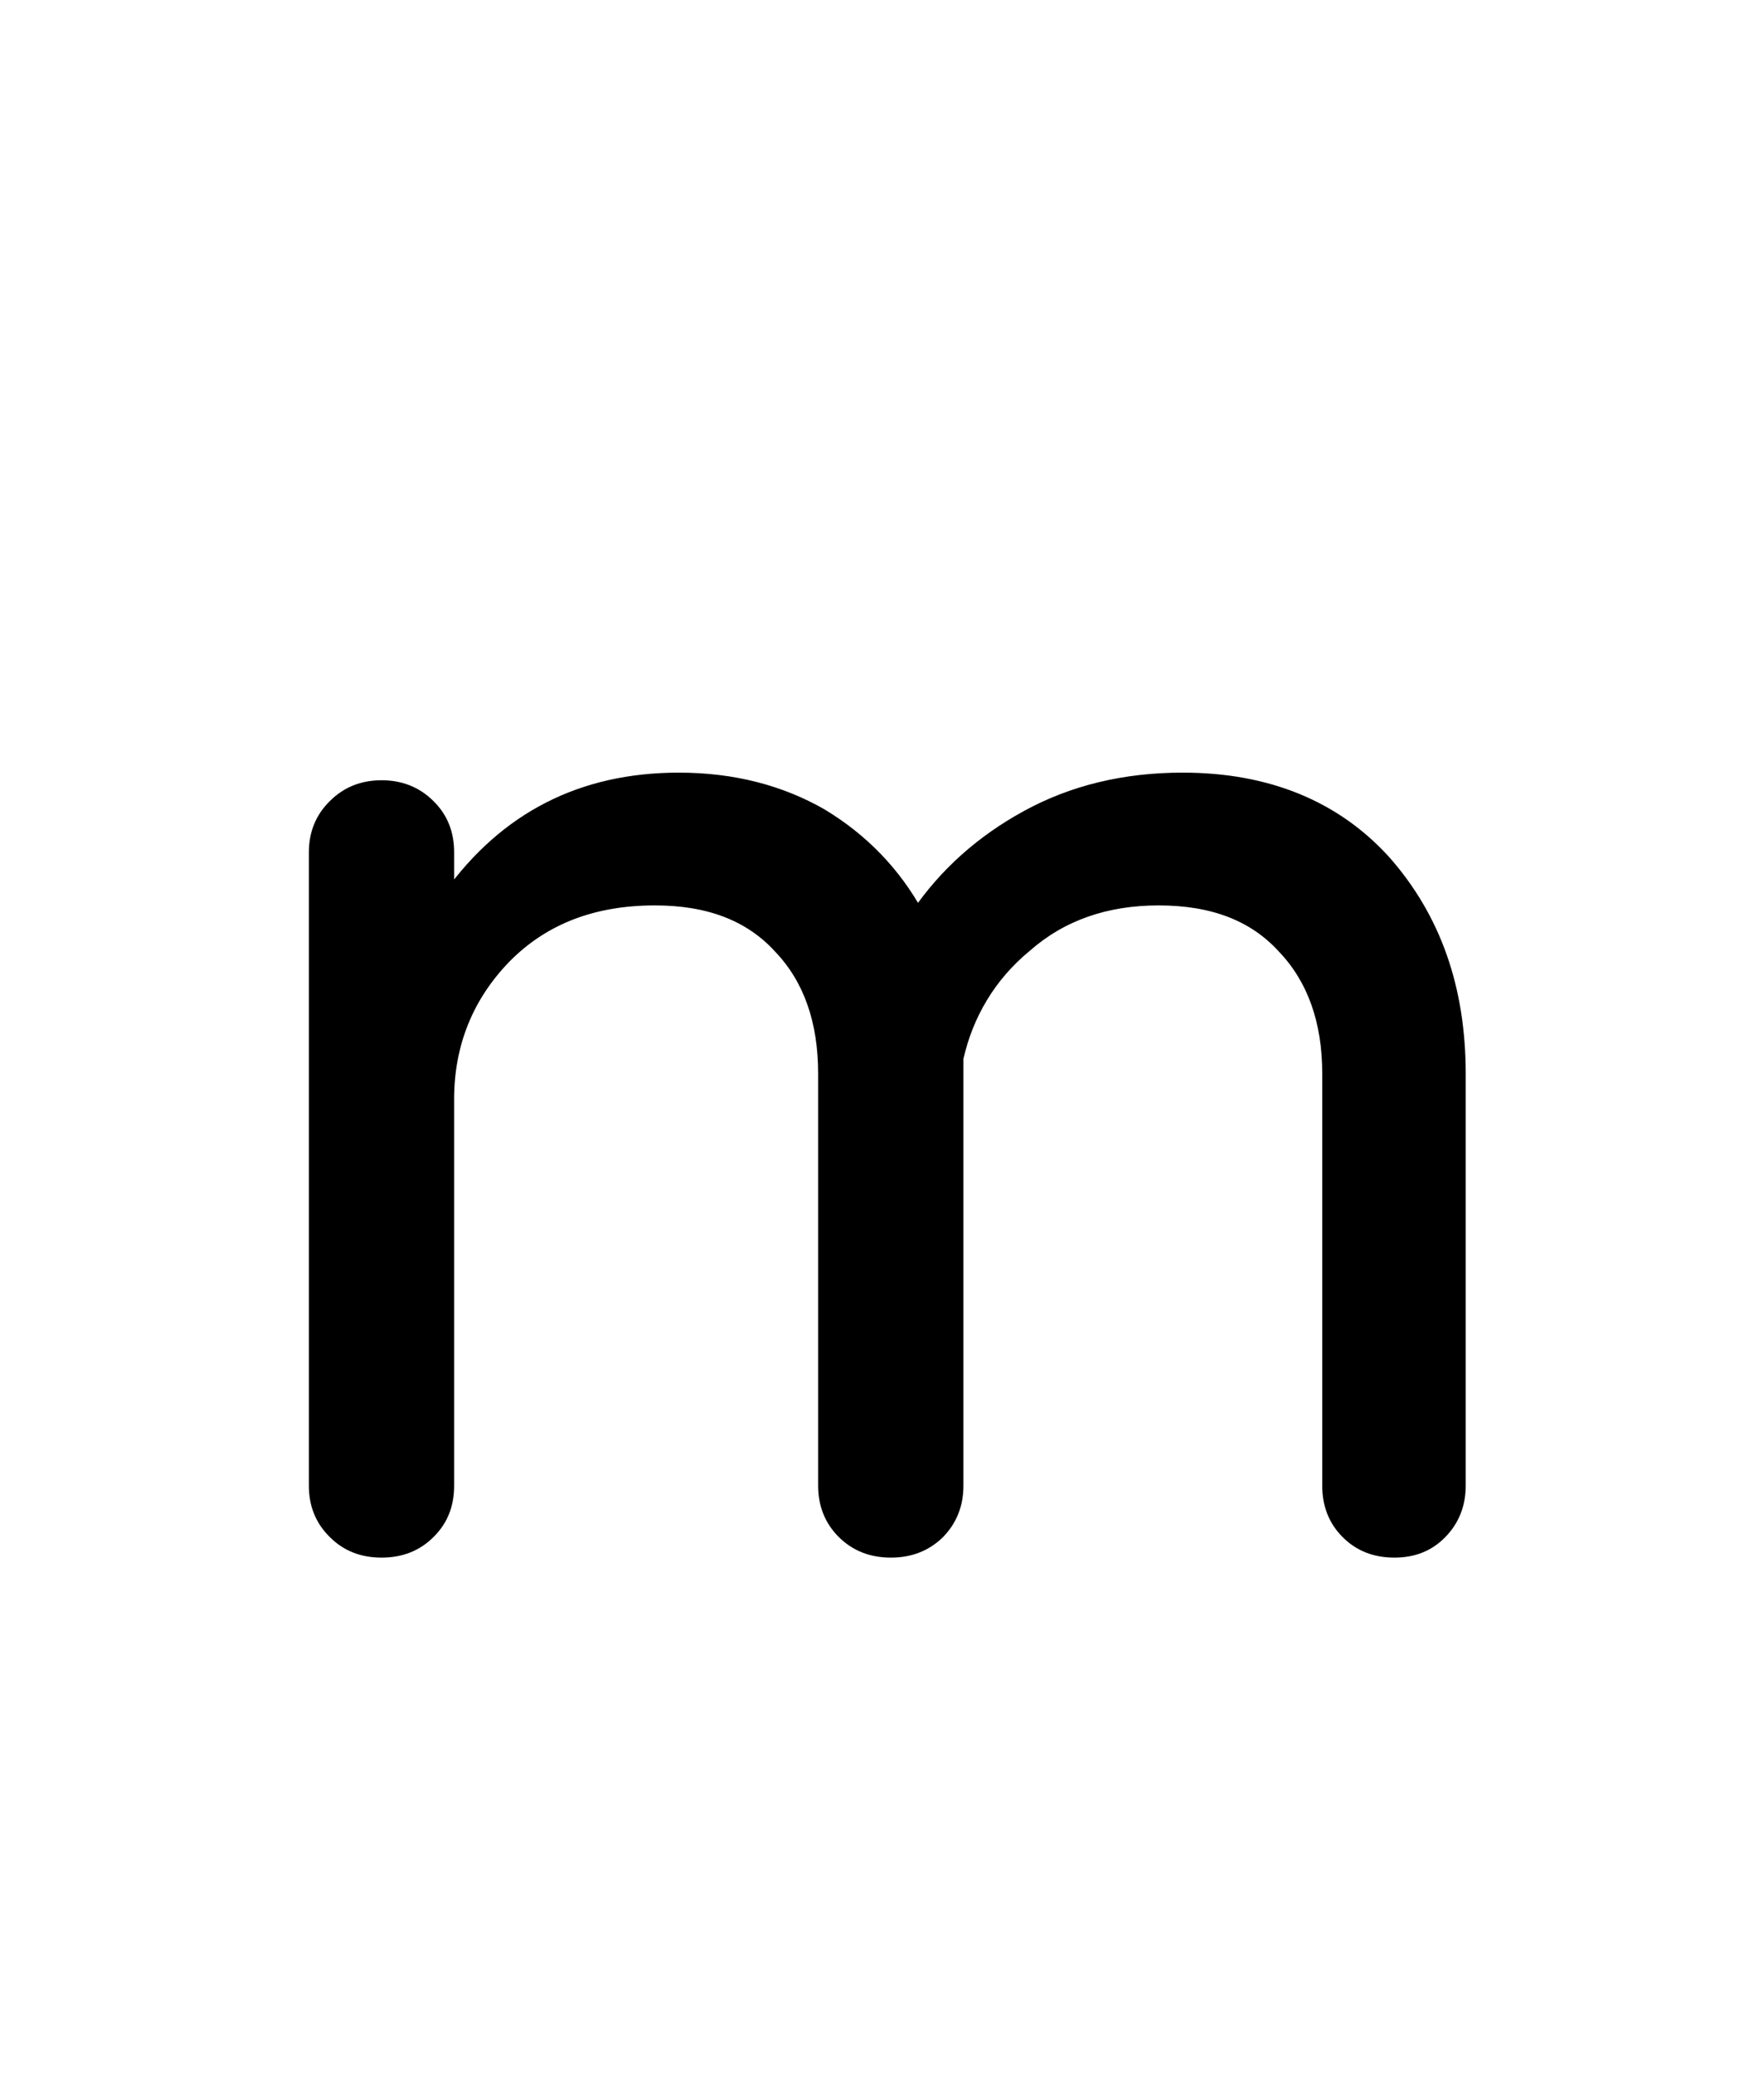 <?xml version="1.0" encoding="iso-8859-1"?>
<!-- Generator: Adobe Illustrator 18.1.1, SVG Export Plug-In . SVG Version: 6.00 Build 0)  -->
<svg version="1.1" xmlns="http://www.w3.org/2000/svg" xmlns:xlink="http://www.w3.org/1999/xlink" x="0px" y="0px" width="1000px"
	 height="1175px" viewBox="0 0 1000 1175" style="enable-background:new 0 0 1000 1175;" xml:space="preserve">
<g id="block-reg-black-lower">
	<path style="stroke:#000000;stroke-width:7.2;stroke-linecap:round;stroke-miterlimit:10;" d="M178.69,842.28V483.251
		c0-10.714,3.63-19.524,10.887-26.608c7.084-7.082,15.897-10.713,26.78-10.713c10.71,0,19.696,3.631,26.777,10.713
		c7.258,7.085,10.717,15.895,10.717,26.608v24.708h1.033c31.793-44.231,74.987-66.347,129.929-66.347
		c30.759,0,57.709,7.083,80.861,20.387c23.152,13.995,41.293,32.654,54.425,56.496c15.724-22.978,36.285-41.465,62.201-55.633
		c25.916-14.168,55.288-21.251,88.115-21.251c48.204,0,86.562,15.896,114.548,46.821c28.164,31.965,42.332,71.703,42.332,120.252
		v233.594c0,10.712-3.63,19.525-10.543,26.607c-6.91,7.085-15.548,10.54-26.261,10.54c-10.881,0-19.694-3.455-26.776-10.54
		c-7.088-7.083-10.543-15.896-10.543-26.607V608.686c0-30.064-8.639-53.906-25.398-71.53c-16.932-18.66-40.432-27.47-71.009-27.47
		c-29.891,0-55.118,8.81-75.332,26.608c-20.391,16.758-33.345,38.874-38.874,63.581V842.28c0,10.712-3.632,19.524-10.543,26.607
		c-7.254,7.085-16.238,10.54-26.951,10.54c-10.884,0-19.696-3.455-26.955-10.54c-7.084-7.083-10.71-15.896-10.71-26.607V608.686
		c0-30.064-8.465-53.906-25.229-71.53c-16.93-18.66-40.6-27.47-70.836-27.47c-34.903,0-63.06,10.713-84.834,32.653
		c-21.768,22.289-32.652,49.588-32.652,80.687V842.28c0,10.712-3.458,19.524-10.717,26.607c-7.08,7.085-16.068,10.54-26.777,10.54
		c-10.884,0-19.696-3.455-26.78-10.54C182.32,861.804,178.69,852.991,178.69,842.28L178.69,842.28L178.69,842.28z"/>
</g>
<g id="Layer_1">
</g>
</svg>

